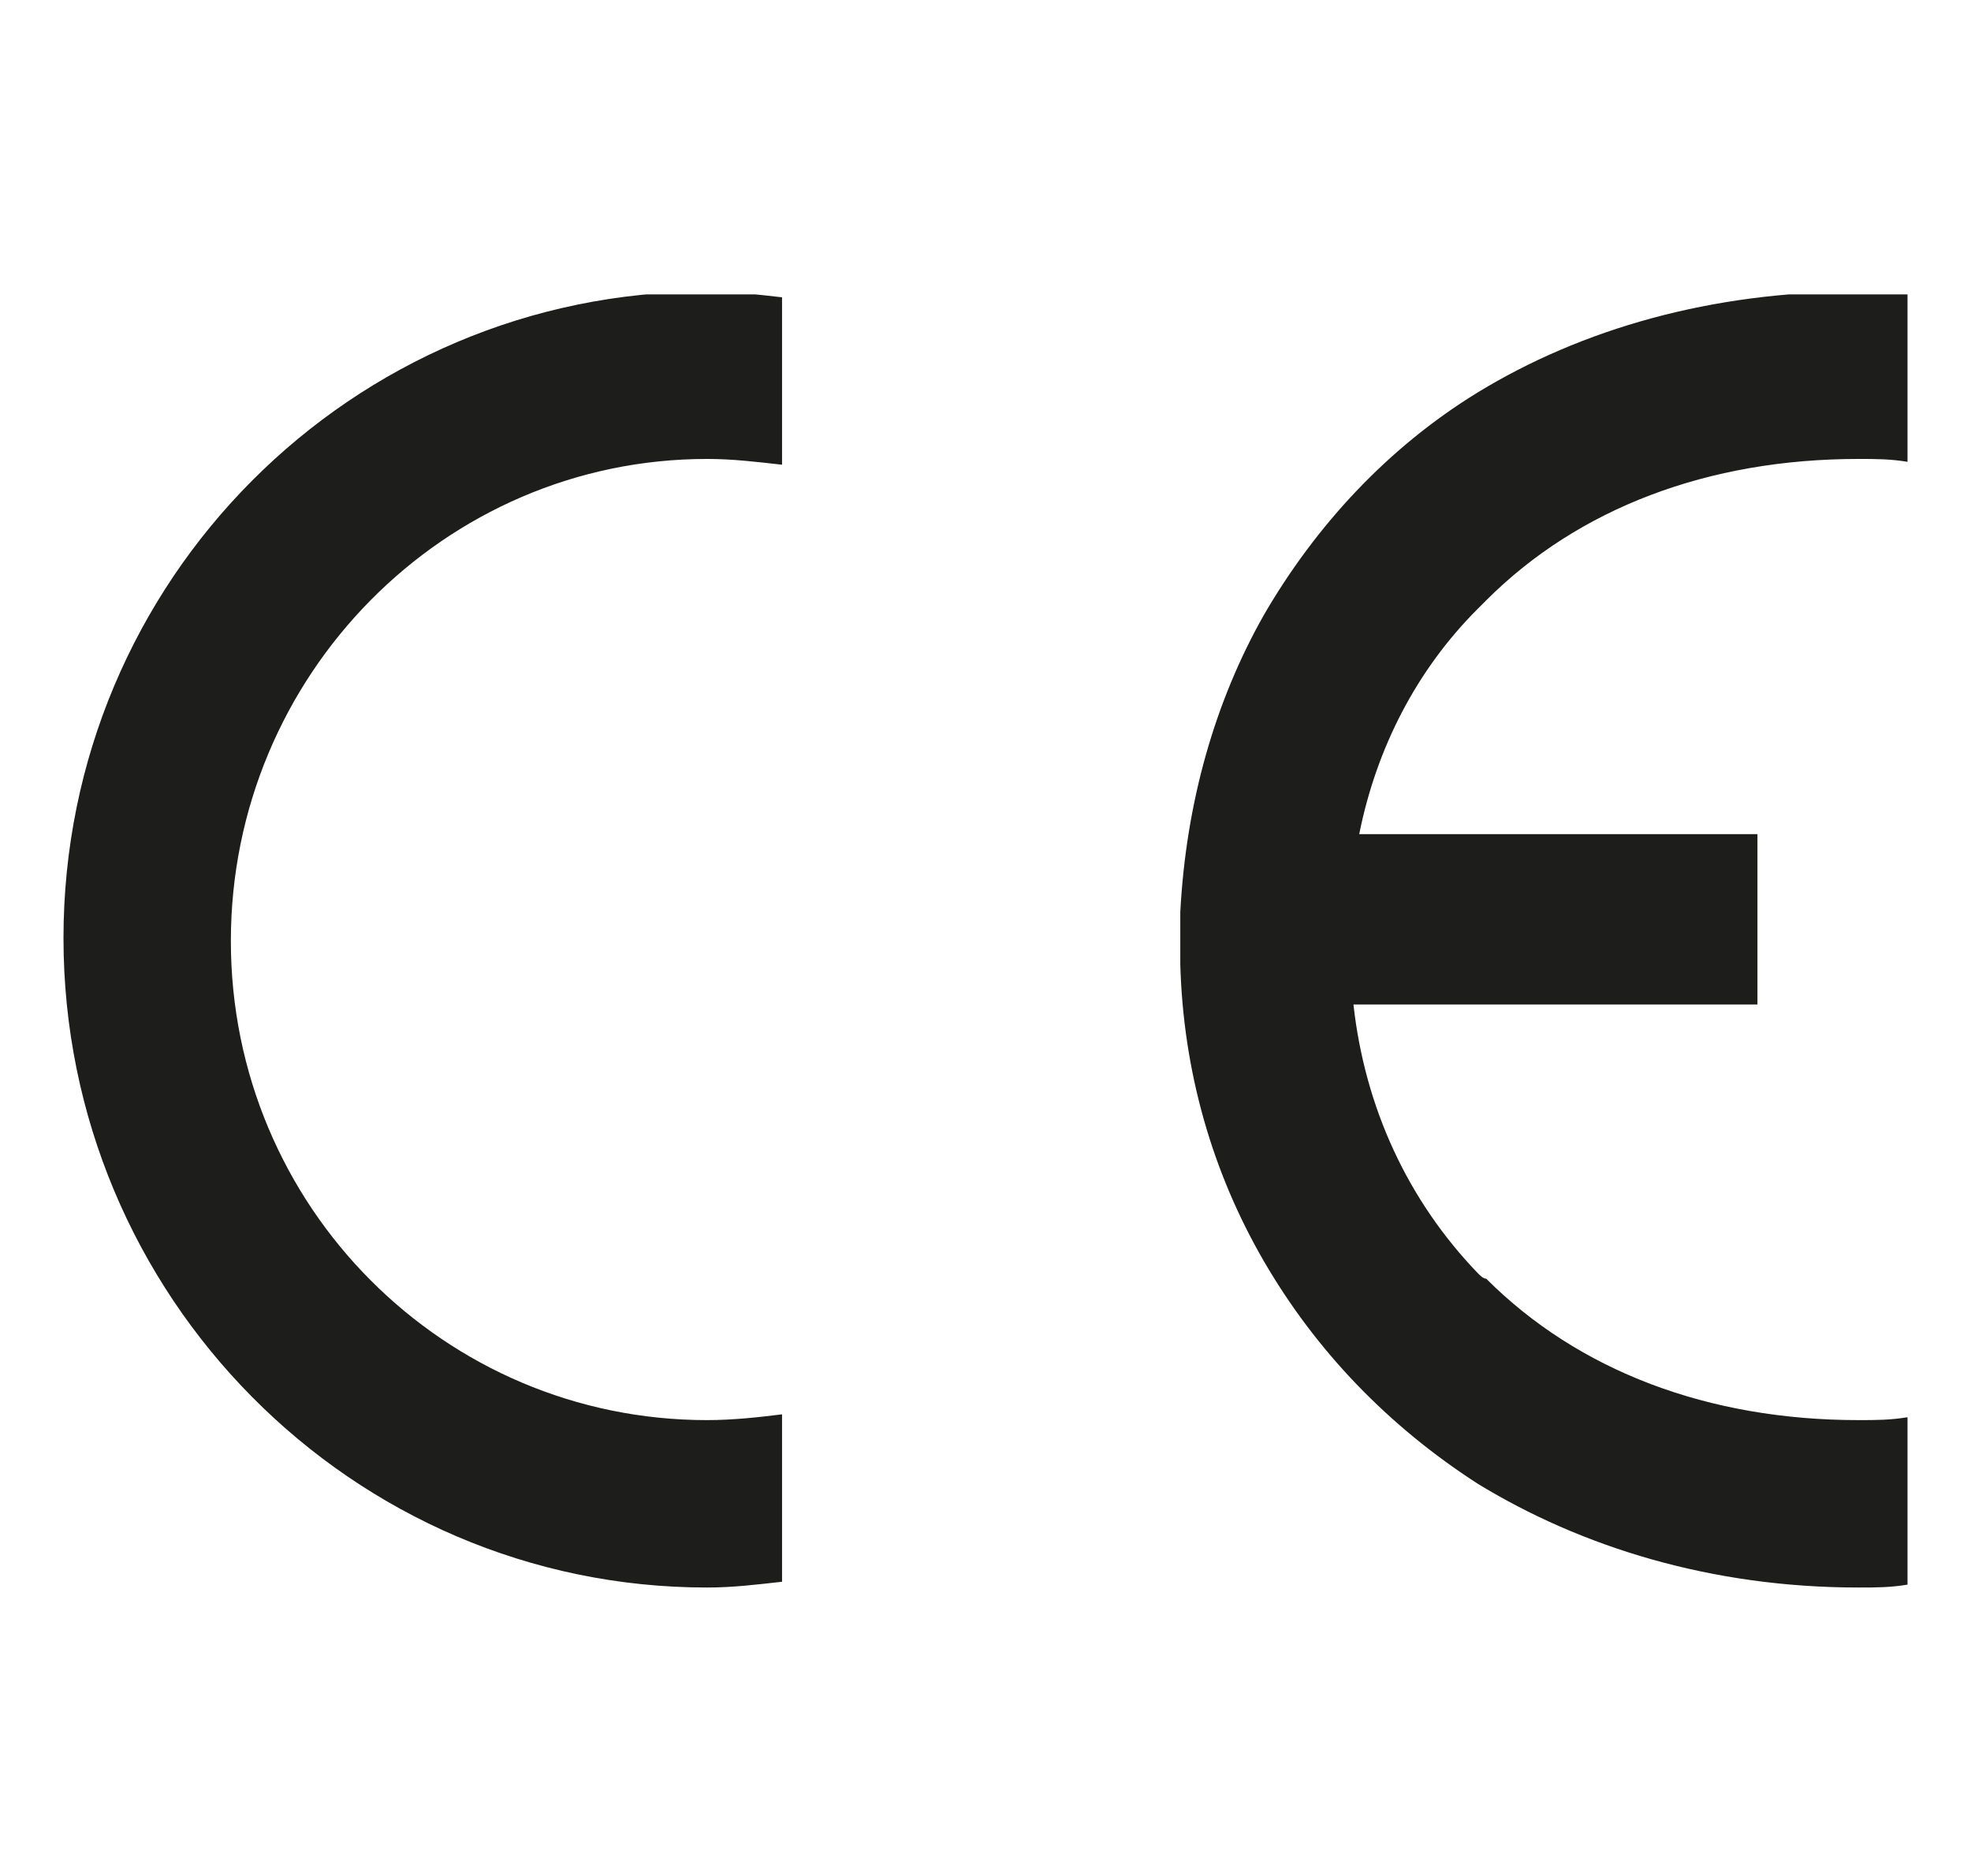 <?xml version="1.0" encoding="utf-8"?>
<!-- Generator: Adobe Illustrator 21.1.0, SVG Export Plug-In . SVG Version: 6.00 Build 0)  -->
<svg version="1.1" xmlns="http://www.w3.org/2000/svg" xmlns:xlink="http://www.w3.org/1999/xlink" x="0px" y="0px"
	 viewBox="0 0 68.3 65" style="enable-background:new 0 0 68.3 65;" xml:space="preserve">
<style type="text/css">
	.st0{display:none;}
	.st1{display:inline;}
	.st2{clip-path:url(#SVGID_2_);}
	.st3{clip-path:url(#SVGID_4_);fill:#1D1D1B;}
	.st4{clip-path:url(#SVGID_6_);}
	.st5{clip-path:url(#SVGID_8_);enable-background:new    ;}
	.st6{clip-path:url(#SVGID_10_);}
	.st7{clip-path:url(#SVGID_12_);}
	.st8{clip-path:url(#SVGID_14_);fill:#1D1D1B;}
	.st9{clip-path:url(#SVGID_16_);}
	.st10{clip-path:url(#SVGID_18_);fill:#1D1D1B;}
	.st11{clip-path:url(#SVGID_20_);}
	.st12{clip-path:url(#SVGID_22_);fill:#1D1D1B;}
	.st13{clip-path:url(#SVGID_24_);}
	.st14{clip-path:url(#SVGID_26_);fill:#1D1D1B;}
	.st15{clip-path:url(#SVGID_28_);}
	.st16{clip-path:url(#SVGID_30_);fill:#1D1D1B;}
	.st17{clip-path:url(#SVGID_32_);}
	.st18{clip-path:url(#SVGID_34_);fill:#1D1D1B;}
</style>
<g id="Layer_1" class="st0">
	<g class="st1">
		<defs>
			<polygon id="SVGID_1_" points="49,3.6 49,36.3 41.6,24.5 34.2,36.3 26.8,24.5 19.5,36.3 12.1,24.5 4.5,36.3 2.2,40.1 2.2,61.6 
				66.2,61.6 66.2,3.6 			"/>
		</defs>
		<clipPath id="SVGID_2_">
			<use xlink:href="#SVGID_1_"  style="overflow:visible;"/>
		</clipPath>
		<g class="st2">
			<defs>
				<rect id="SVGID_3_" x="-175.8" y="-3999.4" width="1440" height="8600"/>
			</defs>
			<clipPath id="SVGID_4_">
				<use xlink:href="#SVGID_3_"  style="overflow:visible;"/>
			</clipPath>
			<rect x="-2.8" y="-1.4" class="st3" width="74" height="68"/>
		</g>
	</g>
</g>
<g id="Layer_2">
	<g>
		<defs>
			<rect id="SVGID_5_" x="2.2" y="10.2" width="63.9" height="44.8"/>
		</defs>
		<clipPath id="SVGID_6_">
			<use xlink:href="#SVGID_5_"  style="overflow:visible;"/>
		</clipPath>
		<g class="st4">
			<defs>
				<rect id="SVGID_7_" x="-279.8" y="-4005.8" width="1440" height="8600"/>
			</defs>
			<clipPath id="SVGID_8_">
				<use xlink:href="#SVGID_7_"  style="overflow:visible;"/>
			</clipPath>
			<g class="st5">
				<g>
					<defs>
						<rect id="SVGID_9_" x="2.2" y="10.2" width="64" height="45"/>
					</defs>
					<clipPath id="SVGID_10_">
						<use xlink:href="#SVGID_9_"  style="overflow:visible;"/>
					</clipPath>
					<g class="st6">
						<defs>
							<path id="SVGID_11_" d="M24.5,55c0.9,0,1.7-0.1,2.6-0.2V49c-0.8,0.1-1.7,0.2-2.6,0.2C15.4,49.2,8,41.8,8,32.6
								c0-9.2,7.4-16.7,16.5-16.7c0.9,0,1.7,0.1,2.6,0.2v-5.8c-0.9-0.1-1.7-0.2-2.6-0.2c-12.3,0-22.3,10-22.3,22.4S12.2,55,24.5,55
								 M51.2,44.1c-2.4-2.5-3.9-5.7-4.3-9.3h14v-5.9H47.1c0.6-3,2-5.7,4.1-7.8c0.1-0.1,0.2-0.2,0.3-0.3c3.2-3.2,7.7-4.9,12.9-4.9
								c0.6,0,1.1,0,1.7,0.1v-5.8c-0.6,0-1.1-0.1-1.7-0.1c-5.1,0-9.6,1.3-13.2,3.5c-3.1,1.9-5.6,4.6-7.4,7.7
								c-1.7,3-2.7,6.5-2.9,10.3c0,0.3,0,0.6,0,0.9c0,0.3,0,0.6,0,0.9c0.1,3.7,1.1,7.2,2.9,10.3c1.8,3.1,4.3,5.7,7.4,7.7
								c3.6,2.2,8.1,3.6,13.2,3.6c0.6,0,1.1,0,1.7-0.1v-5.8c-0.6,0.1-1.1,0.1-1.7,0.1c-5.2,0-9.7-1.7-12.9-4.9
								C51.4,44.3,51.3,44.2,51.2,44.1"/>
						</defs>
						<clipPath id="SVGID_12_">
							<use xlink:href="#SVGID_11_"  style="overflow:visible;"/>
						</clipPath>
						<g class="st7">
							<defs>
								<rect id="SVGID_13_" x="2.2" y="10.2" width="64" height="45"/>
							</defs>
							<clipPath id="SVGID_14_">
								<use xlink:href="#SVGID_13_"  style="overflow:visible;"/>
							</clipPath>
							<rect x="-2.8" y="5.2" class="st8" width="73.9" height="54.8"/>
						</g>
					</g>
				</g>
			</g>
		</g>
	</g>
</g>
<g id="Layer_3" class="st0">
	<g class="st1">
		<g>
			<defs>
				<polygon id="SVGID_15_" points="26,18.3 24.1,21.6 16,16.9 17.9,13.6 				"/>
			</defs>
			<clipPath id="SVGID_16_">
				<use xlink:href="#SVGID_15_"  style="overflow:visible;"/>
			</clipPath>
			<g class="st9">
				<defs>
					<rect id="SVGID_17_" x="-375" y="-3999.4" width="1440" height="8600"/>
				</defs>
				<clipPath id="SVGID_18_">
					<use xlink:href="#SVGID_17_"  style="overflow:visible;"/>
				</clipPath>
				<rect x="11" y="8.6" class="st10" width="20" height="18"/>
			</g>
		</g>
		<g>
			<defs>
				<path id="SVGID_19_" d="M17.8,13.8l-1.7,3.2l7.8,4.3l1.8-3.1L17.8,13.8z M24.1,21.6L16,17l1.8-3.4l8.2,4.5L24.1,21.6z"/>
			</defs>
			<clipPath id="SVGID_20_">
				<use xlink:href="#SVGID_19_"  style="overflow:visible;"/>
			</clipPath>
			<g class="st11">
				<defs>
					<rect id="SVGID_21_" x="-375" y="-3999.4" width="1440" height="8600"/>
				</defs>
				<clipPath id="SVGID_22_">
					<use xlink:href="#SVGID_21_"  style="overflow:visible;"/>
				</clipPath>
				<rect x="11" y="8.6" class="st12" width="20" height="18"/>
			</g>
		</g>
		<g>
			<defs>
				<polygon id="SVGID_23_" points="26,18.3 24.1,21.6 16,16.9 17.9,13.6 				"/>
			</defs>
			<clipPath id="SVGID_24_">
				<use xlink:href="#SVGID_23_"  style="overflow:visible;"/>
			</clipPath>
			<g class="st13">
				<defs>
					<rect id="SVGID_25_" x="-375" y="-3999.4" width="1440" height="8600"/>
				</defs>
				<clipPath id="SVGID_26_">
					<use xlink:href="#SVGID_25_"  style="overflow:visible;"/>
				</clipPath>
				<rect x="11" y="8.6" class="st14" width="20" height="18"/>
			</g>
		</g>
		<g>
			<defs>
				<path id="SVGID_27_" d="M17.3,55.6H20l0.4,4l-2.4,0L17.3,55.6z M21,55.6h2.4v4l-2,0L21,55.6z M24.4,55.6h2.8l-0.3,3.9l-2.5,0
					V55.6z M28.2,55.6h2.7l-0.6,3.9l-2.4,0L28.2,55.6z M16.5,50.5h2.9l0.4,4.1h-2.7L16.5,50.5z M20.5,50.5h2.9v4.1h-2.5L20.5,50.5z
					 M24.4,50.5h3.2l-0.3,4.1h-2.9V50.5z M28.6,50.5h3.1L31,54.6h-2.8L28.6,50.5z M15.7,45.4h3.2l0.4,4.1h-3L15.7,45.4z M19.9,45.4
					h3.5v4.1h-3L19.9,45.4z M24.4,45.4h3.6l-0.3,4.1h-3.3V45.4z M28.9,45.4h3.5l-0.6,4.1h-3.2L28.9,45.4z M14.9,40.3h3.5l0.4,4.1
					h-3.3L14.9,40.3z M19.4,40.3h4v4.1h-3.6L19.4,40.3z M24.4,40.3h4L28,44.4h-3.7V40.3z M29.3,40.3h3.9l-0.6,4.1H29L29.3,40.3z
					 M14,34.4h3.8l0.5,4.8h-3.5L14,34.4z M18.8,34.4h4.6v4.8h-4.1L18.8,34.4z M24.4,34.4h4.4l-0.4,4.8h-4V34.4z M29.8,34.4h4.4
					l-0.7,4.8h-4L29.8,34.4z M13.2,29.5l4.1,0l0.4,3.9h-3.9L13.2,29.5z M18.3,29.5l5.1,0v4h-4.7L18.3,29.5z M24.4,29.4l4.8,0l-0.3,4
					h-4.5V29.4z M30.2,29.4l1.6,0h3.1l-0.6,4h-4.4L30.2,29.4z M35.1,29.4L35.1,29.4l-0.6,4L35.1,29.4z M11.1,27.9L11.1,27.9l0.8,4.9
					L11.1,27.9z M36.8,27.7L36.8,27.7l-3.7,0L36.8,27.7z M14.7,27.8h-3.6l0,0H11l5.8,35.8h14.6l4.8-31l0.8-4.8h0l0-0.1L14.7,27.8z"
					/>
			</defs>
			<clipPath id="SVGID_28_">
				<use xlink:href="#SVGID_27_"  style="overflow:visible;"/>
			</clipPath>
			<g class="st15">
				<defs>
					<rect id="SVGID_29_" x="-375" y="-3999.4" width="1440" height="8600"/>
				</defs>
				<clipPath id="SVGID_30_">
					<use xlink:href="#SVGID_29_"  style="overflow:visible;"/>
				</clipPath>
				<rect x="6" y="22.6" class="st16" width="36" height="46"/>
			</g>
		</g>
	</g>
	<g class="st1">
		<defs>
			<path id="SVGID_31_" d="M50.7,12.5l6.9,12.4l-3.7,7.3L56.5,63h-4.2l-3.7-23.6L45.9,63h-5.3l2.7-29.8L39.5,17L22,13l0.5-3.9
				l18.1,2.3c-2-5.9-2.5-8.9,2.1-9.6c4.2-0.6,6.7,3.7,3.7,10.1L50.7,12.5z"/>
		</defs>
		<clipPath id="SVGID_32_">
			<use xlink:href="#SVGID_31_"  style="overflow:visible;"/>
		</clipPath>
		<g class="st17">
			<defs>
				<rect id="SVGID_33_" x="22" y="1.6" width="36" height="62"/>
			</defs>
			<clipPath id="SVGID_34_">
				<use xlink:href="#SVGID_33_"  style="overflow:visible;"/>
			</clipPath>
			<rect x="17" y="-3.3" class="st18" width="45.6" height="71.3"/>
		</g>
	</g>
</g>
</svg>
